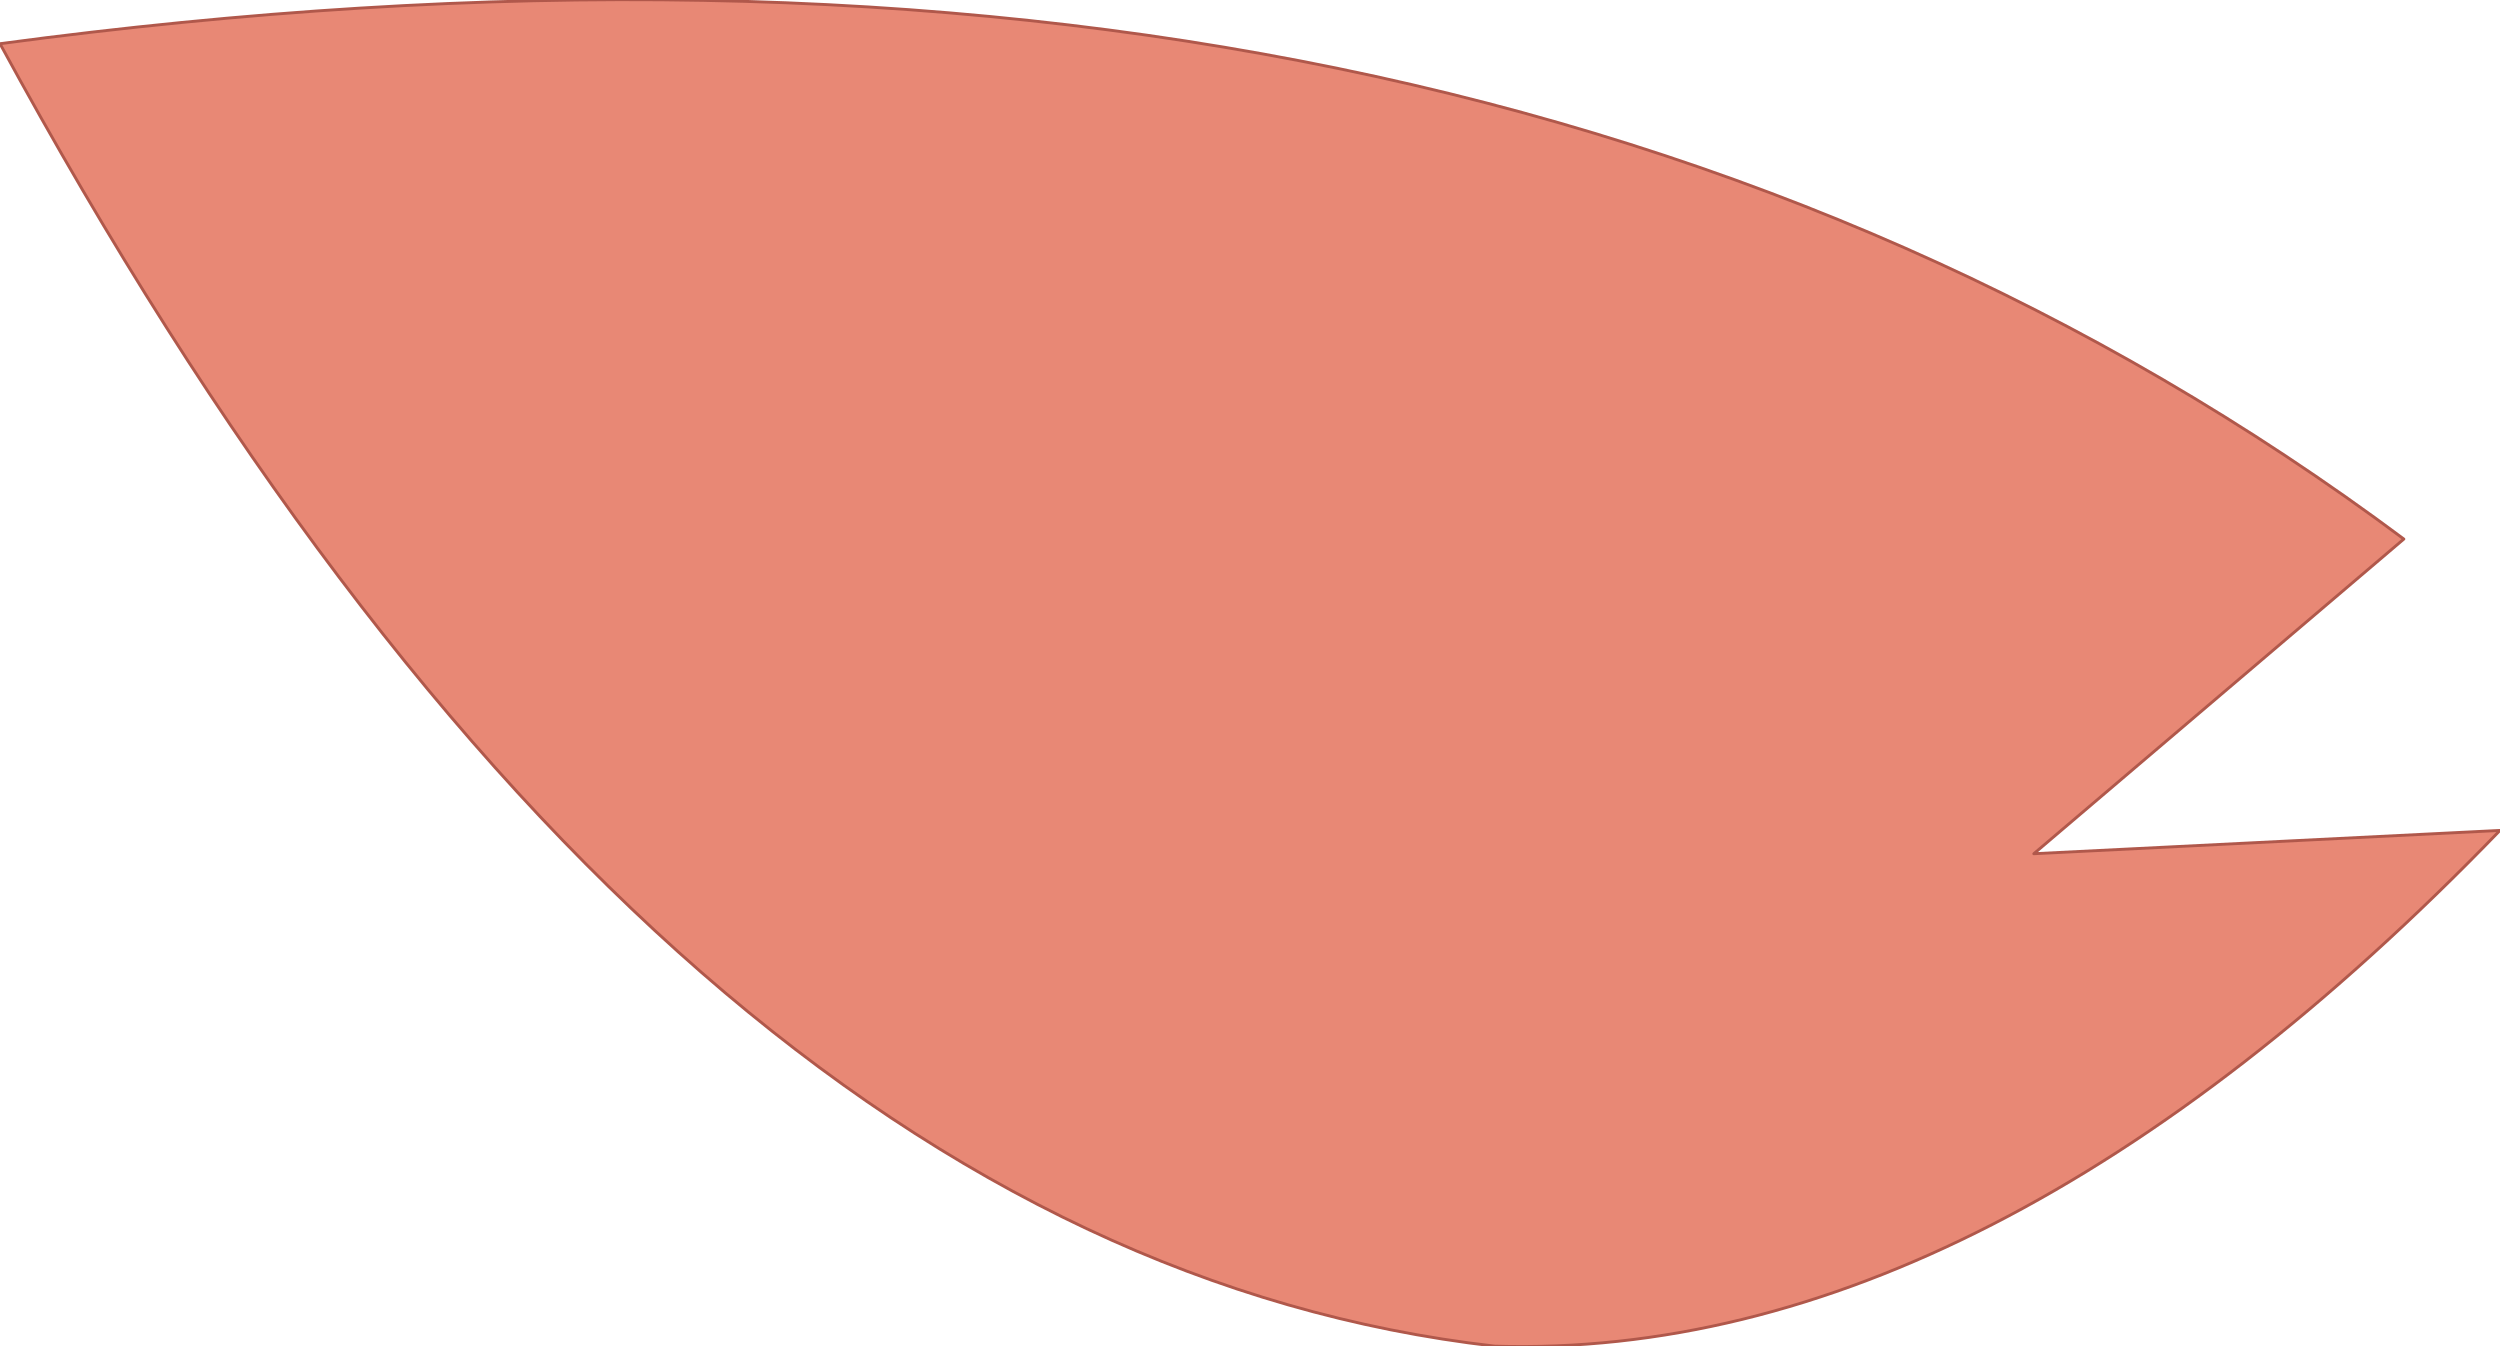 <?xml version="1.0" encoding="UTF-8" standalone="no"?>
<svg xmlns:xlink="http://www.w3.org/1999/xlink" height="23.1px" width="42.9px" xmlns="http://www.w3.org/2000/svg">
  <g transform="matrix(1.0, 0.0, 0.0, 1.0, 0.0, 1.55)">
    <path d="M34.9 13.1 L42.9 12.7 Q34.1 21.8 25.65 21.55 11.25 19.9 0.0 -0.8 25.3 -4.2 41.25 7.7 L34.9 13.1" fill="#e88875" fill-rule="evenodd" stroke="none"/>
    <path d="M34.9 13.1 L41.25 7.7 Q25.3 -4.2 0.0 -0.8 11.25 19.9 25.65 21.55 34.1 21.8 42.9 12.7 L34.9 13.1 Z" fill="none" stroke="#b0584b" stroke-linecap="round" stroke-linejoin="round" stroke-width="0.05"/>
  </g>
</svg>
